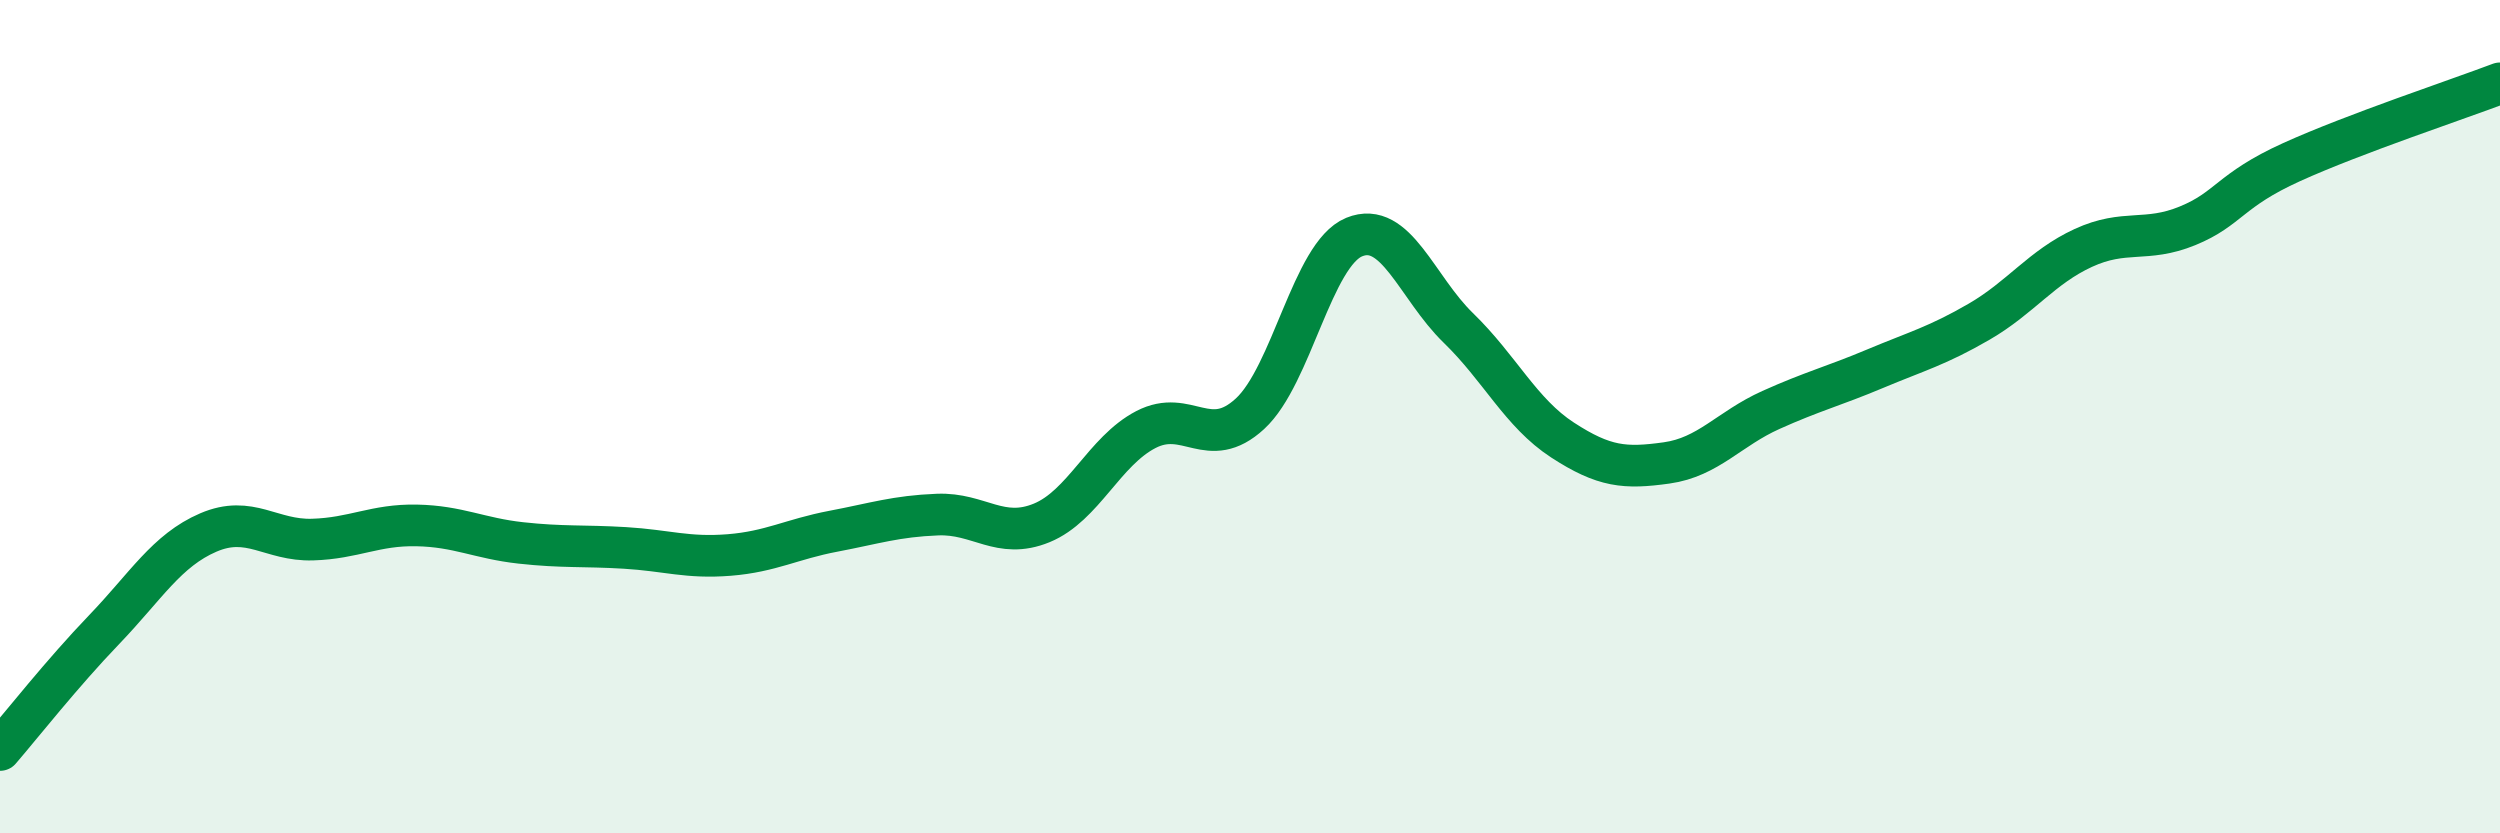 
    <svg width="60" height="20" viewBox="0 0 60 20" xmlns="http://www.w3.org/2000/svg">
      <path
        d="M 0,18 C 0.5,17.42 1.5,16.15 2.5,15.11 C 3.5,14.07 4,13.21 5,12.78 C 6,12.35 6.5,12.98 7.5,12.95 C 8.5,12.92 9,12.59 10,12.61 C 11,12.63 11.5,12.92 12.5,13.03 C 13.5,13.14 14,13.09 15,13.15 C 16,13.21 16.5,13.4 17.5,13.32 C 18.5,13.24 19,12.94 20,12.75 C 21,12.56 21.5,12.39 22.5,12.35 C 23.5,12.31 24,12.96 25,12.55 C 26,12.14 26.5,10.83 27.5,10.31 C 28.5,9.79 29,10.85 30,9.93 C 31,9.01 31.5,6.1 32.5,5.69 C 33.5,5.28 34,6.9 35,7.87 C 36,8.84 36.5,9.91 37.5,10.56 C 38.5,11.21 39,11.25 40,11.11 C 41,10.97 41.5,10.29 42.5,9.84 C 43.5,9.39 44,9.27 45,8.85 C 46,8.43 46.5,8.3 47.5,7.72 C 48.5,7.14 49,6.41 50,5.95 C 51,5.49 51.5,5.83 52.5,5.42 C 53.5,5.01 53.5,4.57 55,3.89 C 56.5,3.21 59,2.38 60,2L60 20L0 20Z"
        fill="#008740"
        opacity="0.1"
        stroke-linecap="round"
        stroke-linejoin="round"
      />
      <path
        d="M 0,18 C 0.5,17.42 1.5,16.15 2.5,15.11 C 3.5,14.07 4,13.21 5,12.78 C 6,12.35 6.5,12.98 7.5,12.95 C 8.5,12.92 9,12.59 10,12.61 C 11,12.63 11.5,12.92 12.5,13.03 C 13.5,13.14 14,13.09 15,13.15 C 16,13.21 16.5,13.4 17.5,13.32 C 18.5,13.24 19,12.94 20,12.75 C 21,12.56 21.5,12.39 22.5,12.35 C 23.5,12.31 24,12.96 25,12.55 C 26,12.14 26.5,10.83 27.5,10.31 C 28.5,9.79 29,10.85 30,9.93 C 31,9.01 31.5,6.1 32.5,5.69 C 33.5,5.28 34,6.9 35,7.87 C 36,8.84 36.5,9.91 37.5,10.56 C 38.5,11.21 39,11.25 40,11.11 C 41,10.97 41.5,10.29 42.5,9.84 C 43.5,9.39 44,9.27 45,8.85 C 46,8.43 46.5,8.3 47.5,7.72 C 48.5,7.14 49,6.41 50,5.95 C 51,5.49 51.5,5.83 52.5,5.42 C 53.5,5.01 53.5,4.57 55,3.89 C 56.5,3.21 59,2.38 60,2"
        stroke="#008740"
        stroke-width="1"
        fill="none"
        stroke-linecap="round"
        stroke-linejoin="round"
      />
    </svg>
  